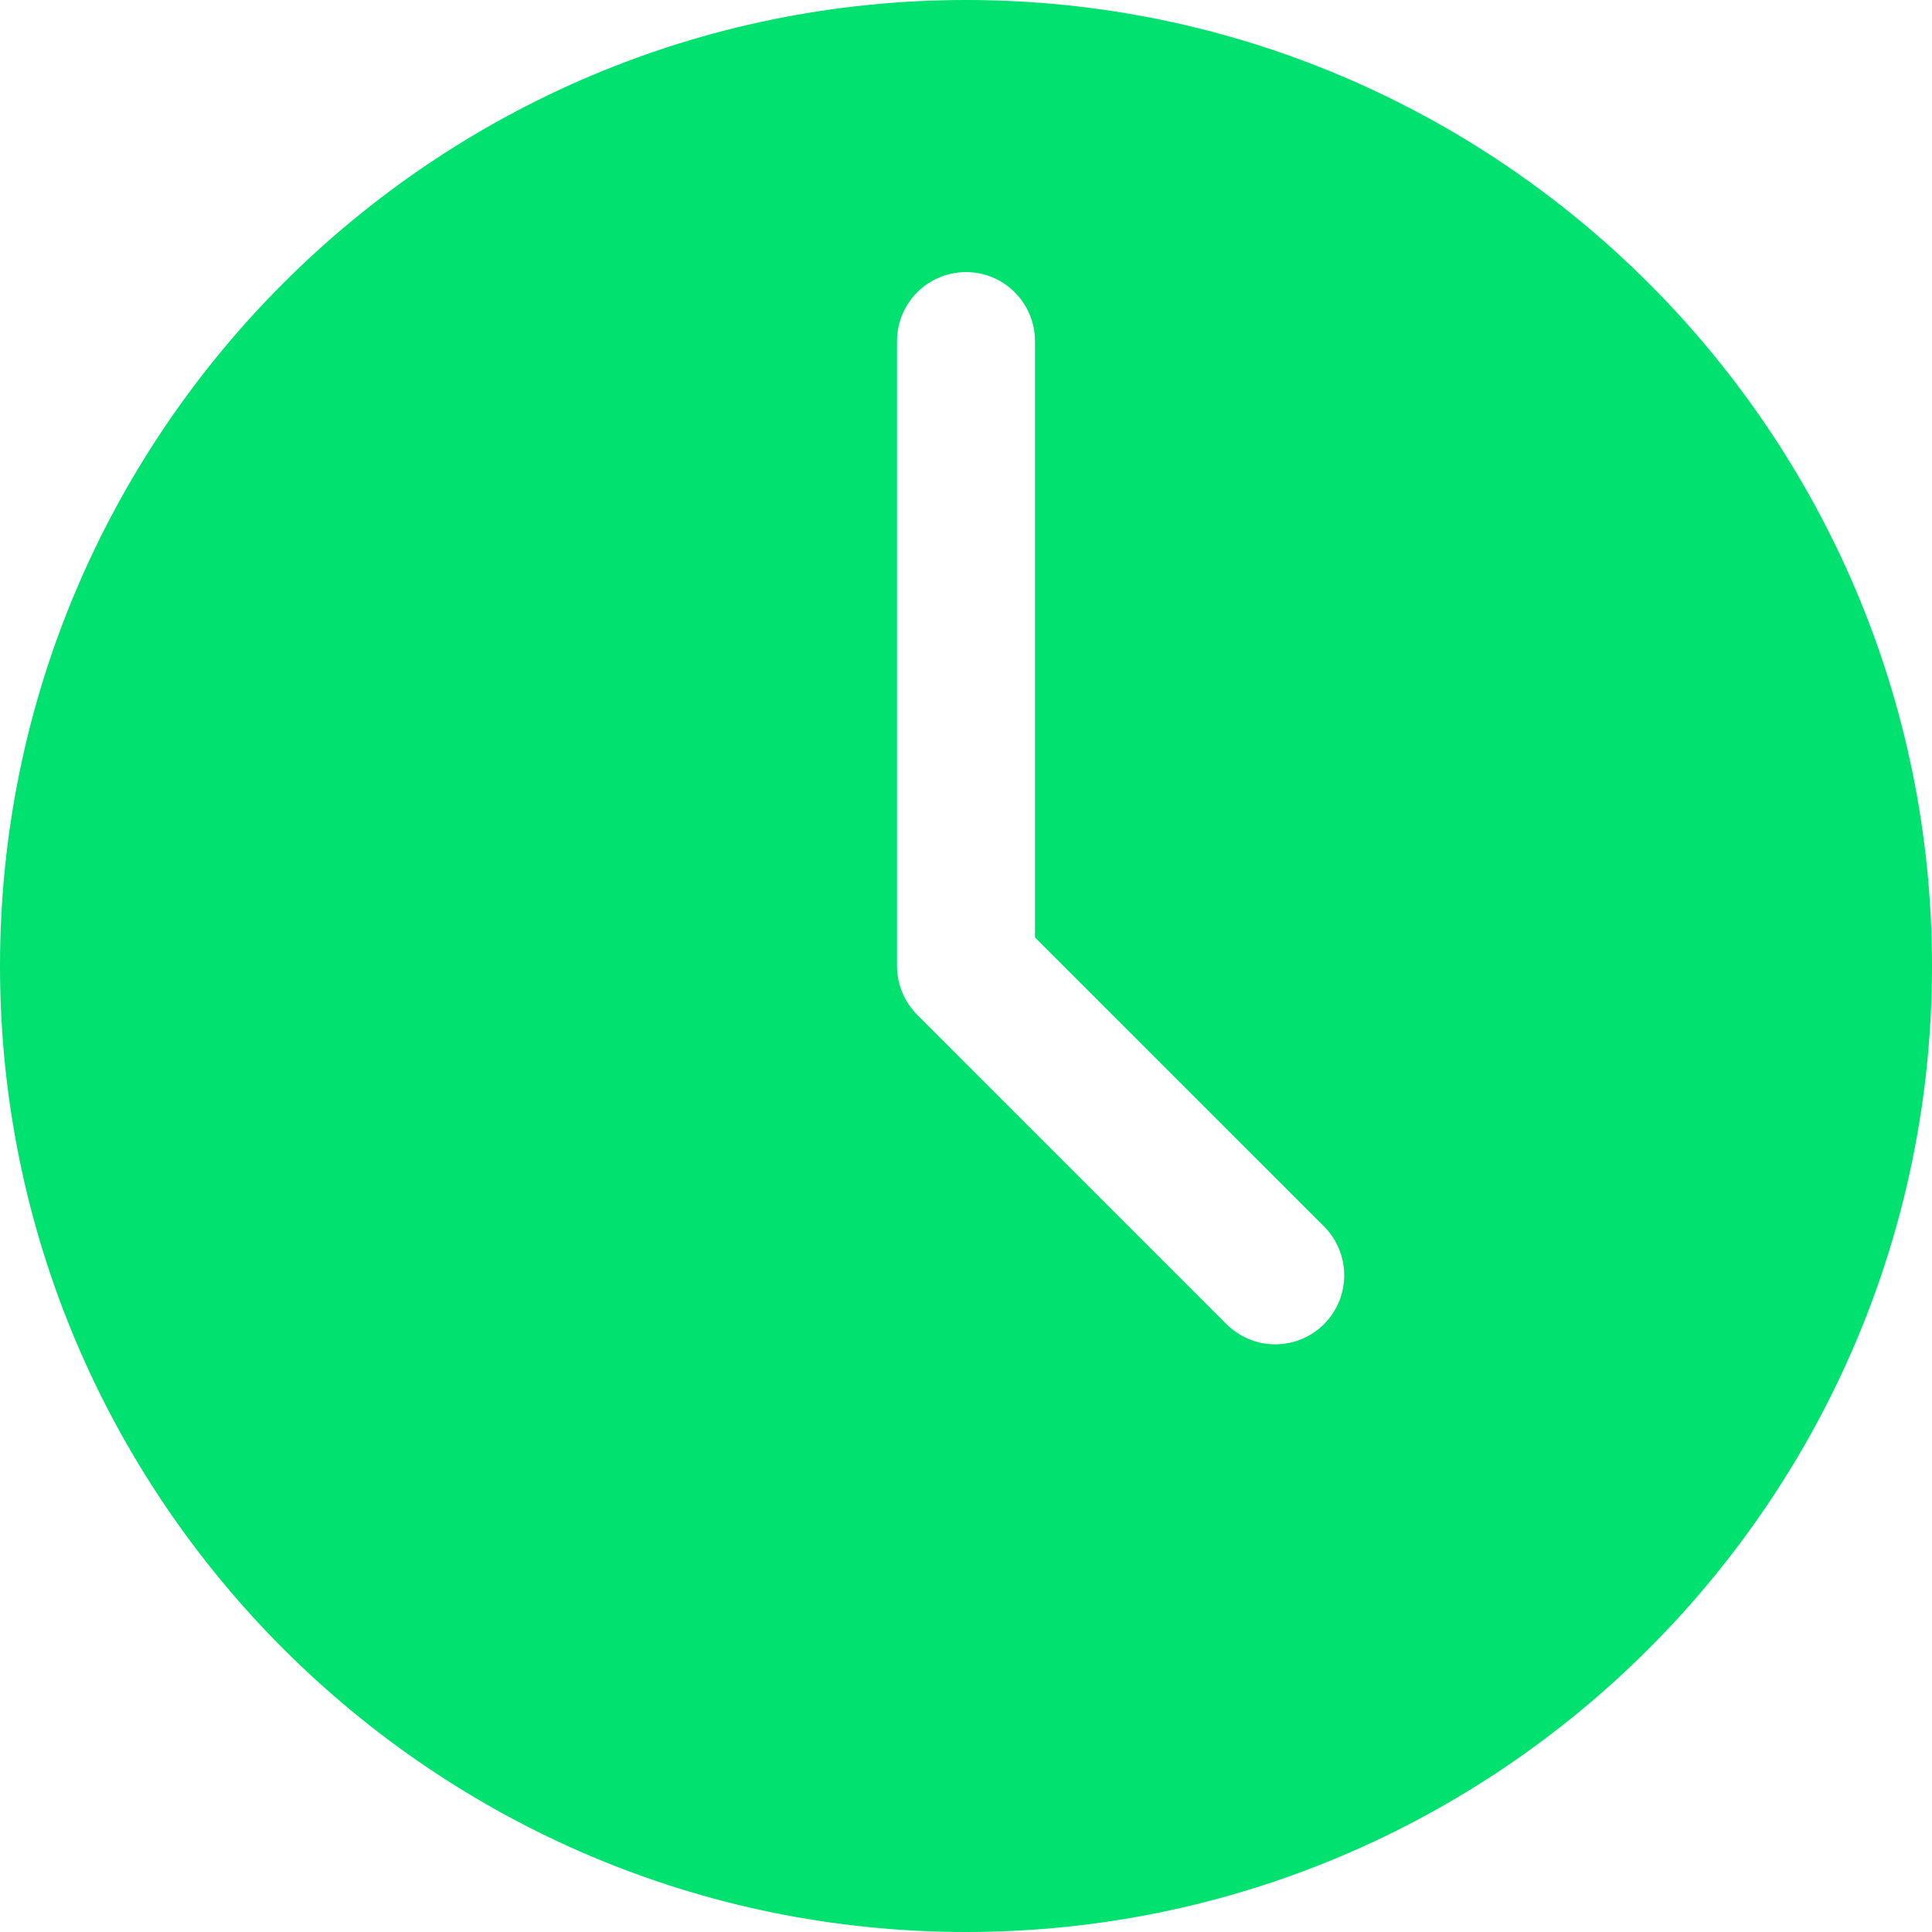 <svg width="47" height="47" viewBox="0 0 47 47" fill="none" xmlns="http://www.w3.org/2000/svg">
<path fill-rule="evenodd" clip-rule="evenodd" d="M0 23.5C0 36.458 10.542 47 23.5 47C36.458 47 47 36.458 47 23.5C47 10.542 36.458 0 23.5 0C10.542 0 0 10.542 0 23.5ZM29.835 32.211L22.312 24.687C22 24.372 21.822 23.945 21.822 23.5V8.298C21.822 7.371 22.575 6.619 23.5 6.619C24.426 6.619 25.178 7.371 25.178 8.298V22.805L32.211 29.837C32.864 30.493 32.864 31.555 32.211 32.211C31.884 32.539 31.454 32.703 31.023 32.703C30.593 32.703 30.167 32.539 29.835 32.211Z" fill="#00E16F"/>
</svg>
